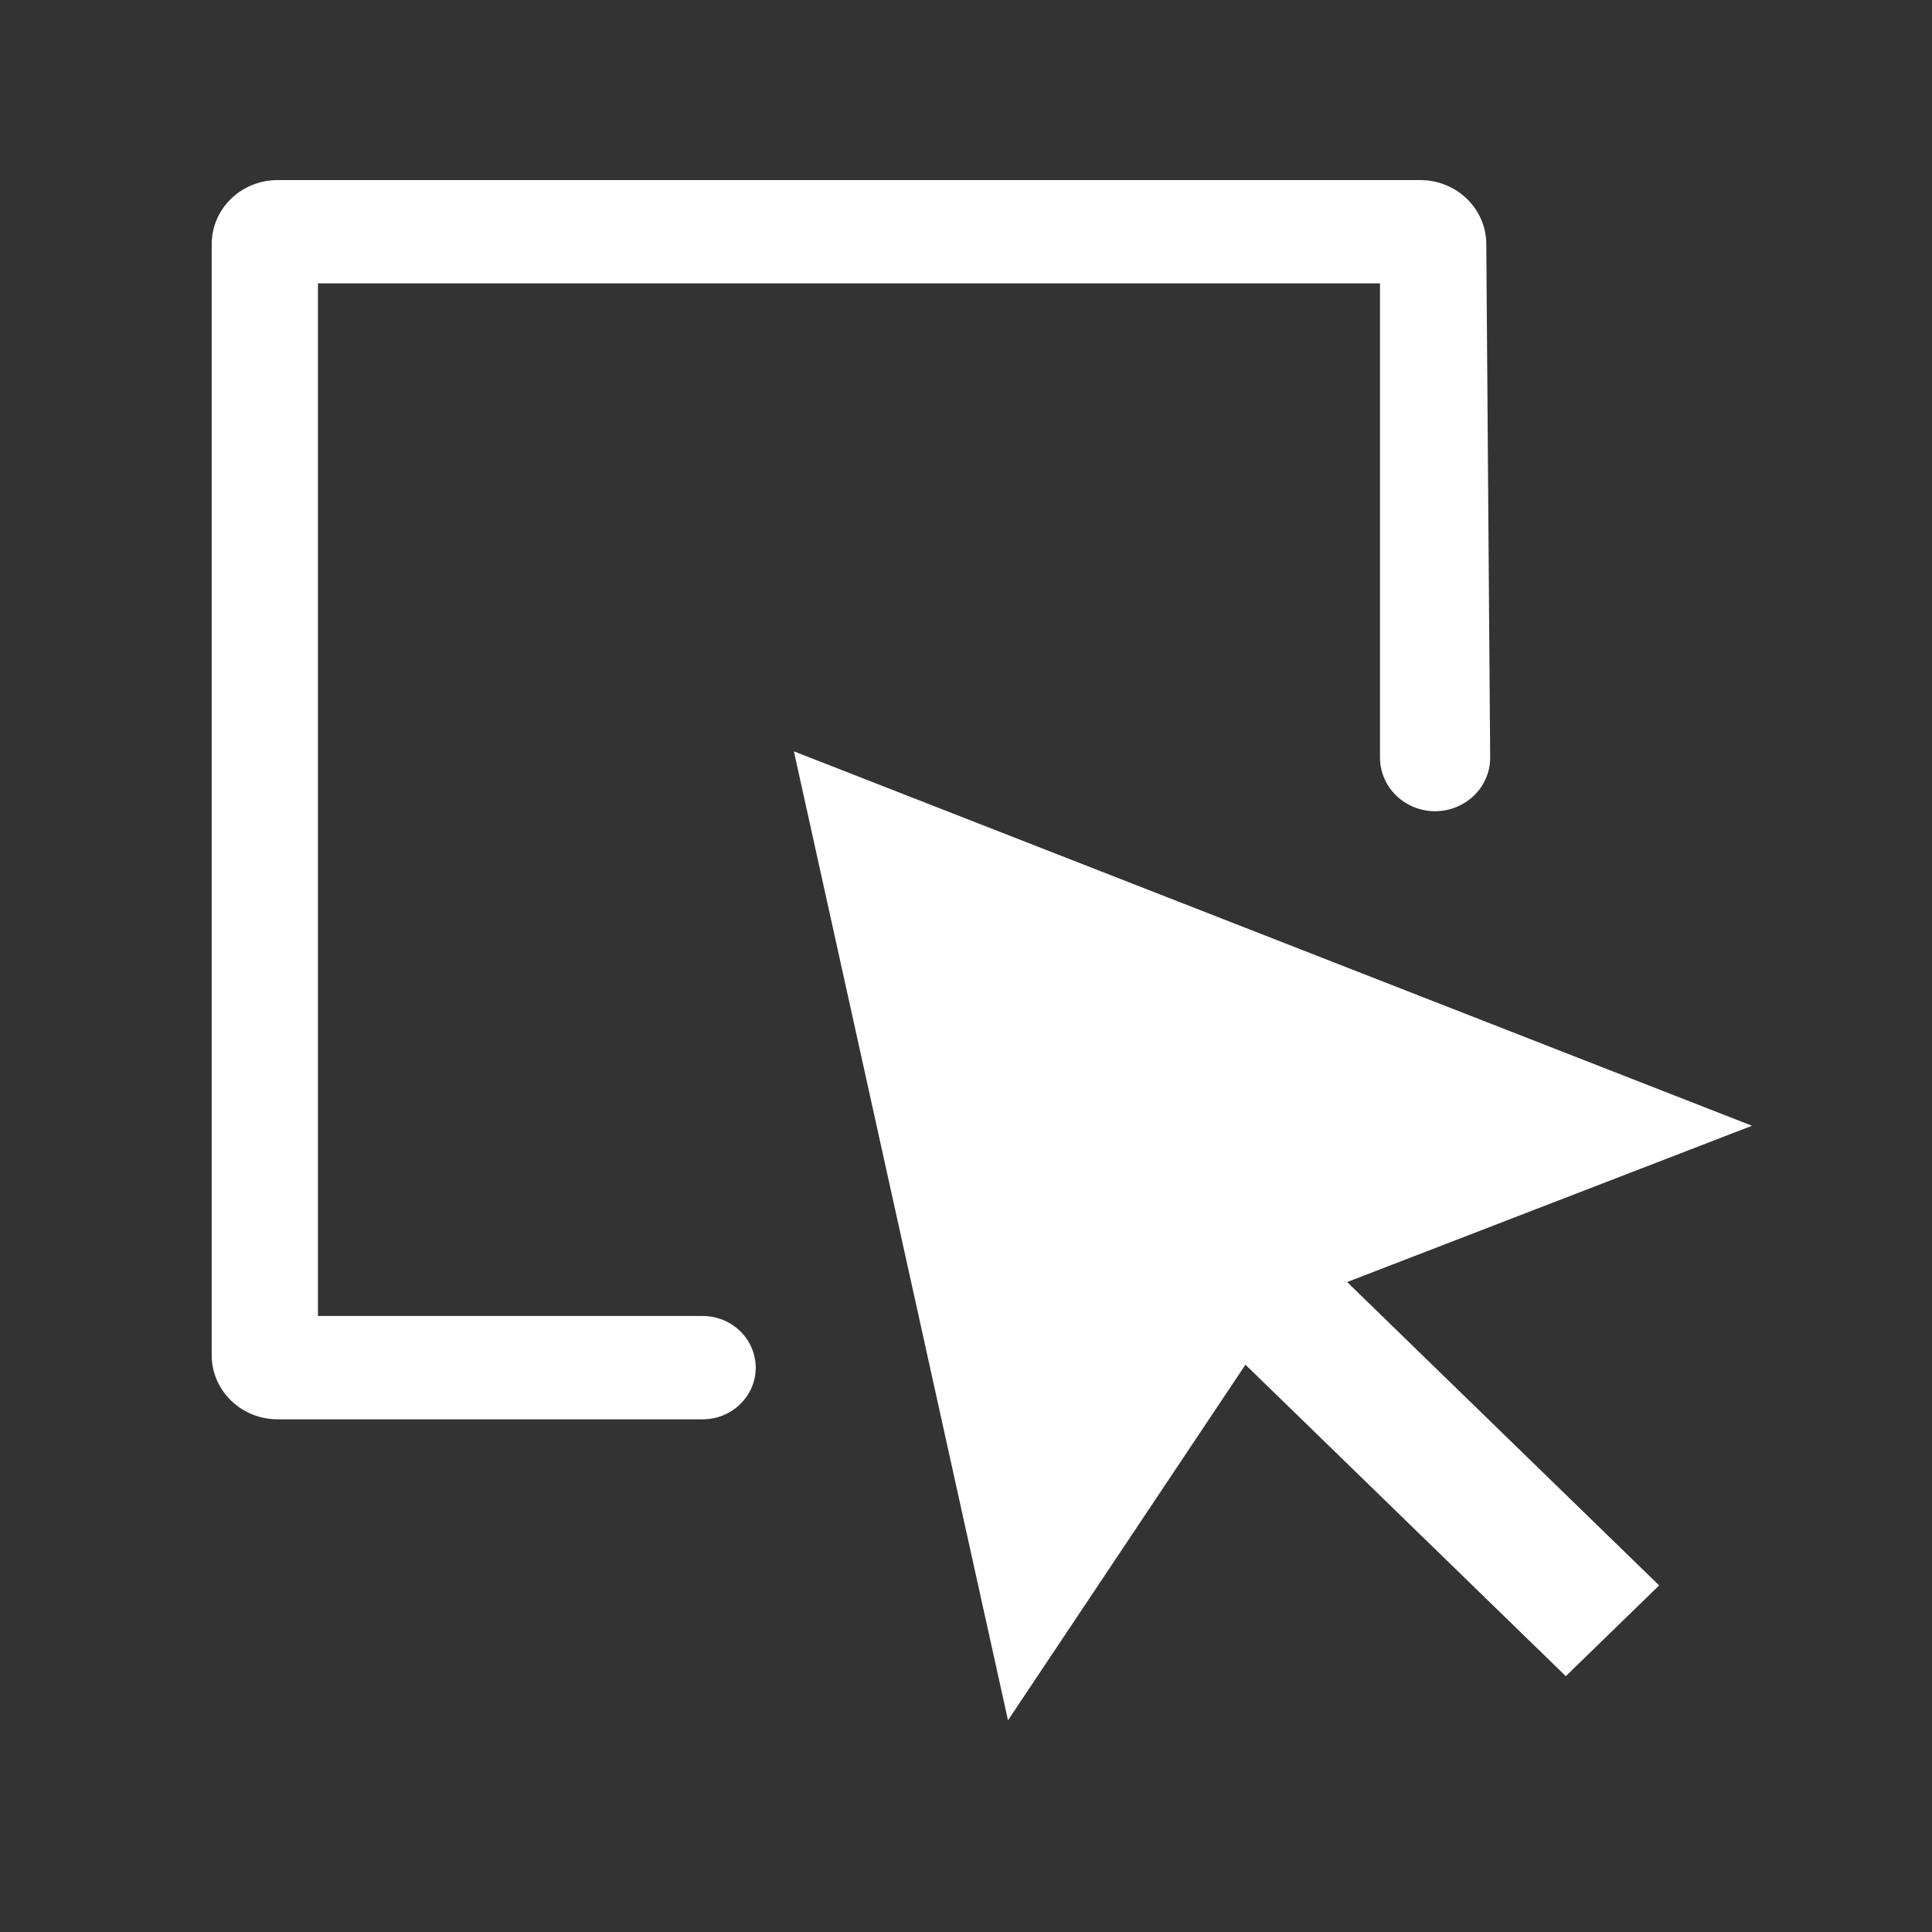 <svg width="61" height="61" viewBox="0 0 61 61" fill="none" xmlns="http://www.w3.org/2000/svg">
<rect x="0" y="0" width="61" height="61" fill="#333333" stroke="none"/>
<g clip-path="url(#clip0_721_6846)">
<path d="M23.822 42.835C23.655 42.085 22.972 41.55 22.183 41.55H10.039V8.947H43.571V23.921C43.571 24.627 44.023 25.259 44.704 25.506C45.845 25.919 47.059 25.092 47.05 23.908L46.927 7.712C46.927 6.593 45.994 5.686 44.843 5.686H8.768C7.616 5.684 6.684 6.591 6.684 7.711V42.786C6.684 43.906 7.616 44.813 8.768 44.813H22.183C23.253 44.813 24.05 43.852 23.822 42.835Z" fill="white"/>
<path d="M55.316 35.544L25.066 23.723L31.826 54.316L39.323 43.088L49.438 52.922L52.385 50.057L42.534 40.479L55.316 35.544Z" fill="white"/>
</g>
<defs>
<clipPath id="clip0_721_6846">
<rect width="60" height="60" fill="white" transform="translate(0.572 0.148)"/>
</clipPath>
</defs>
</svg>
